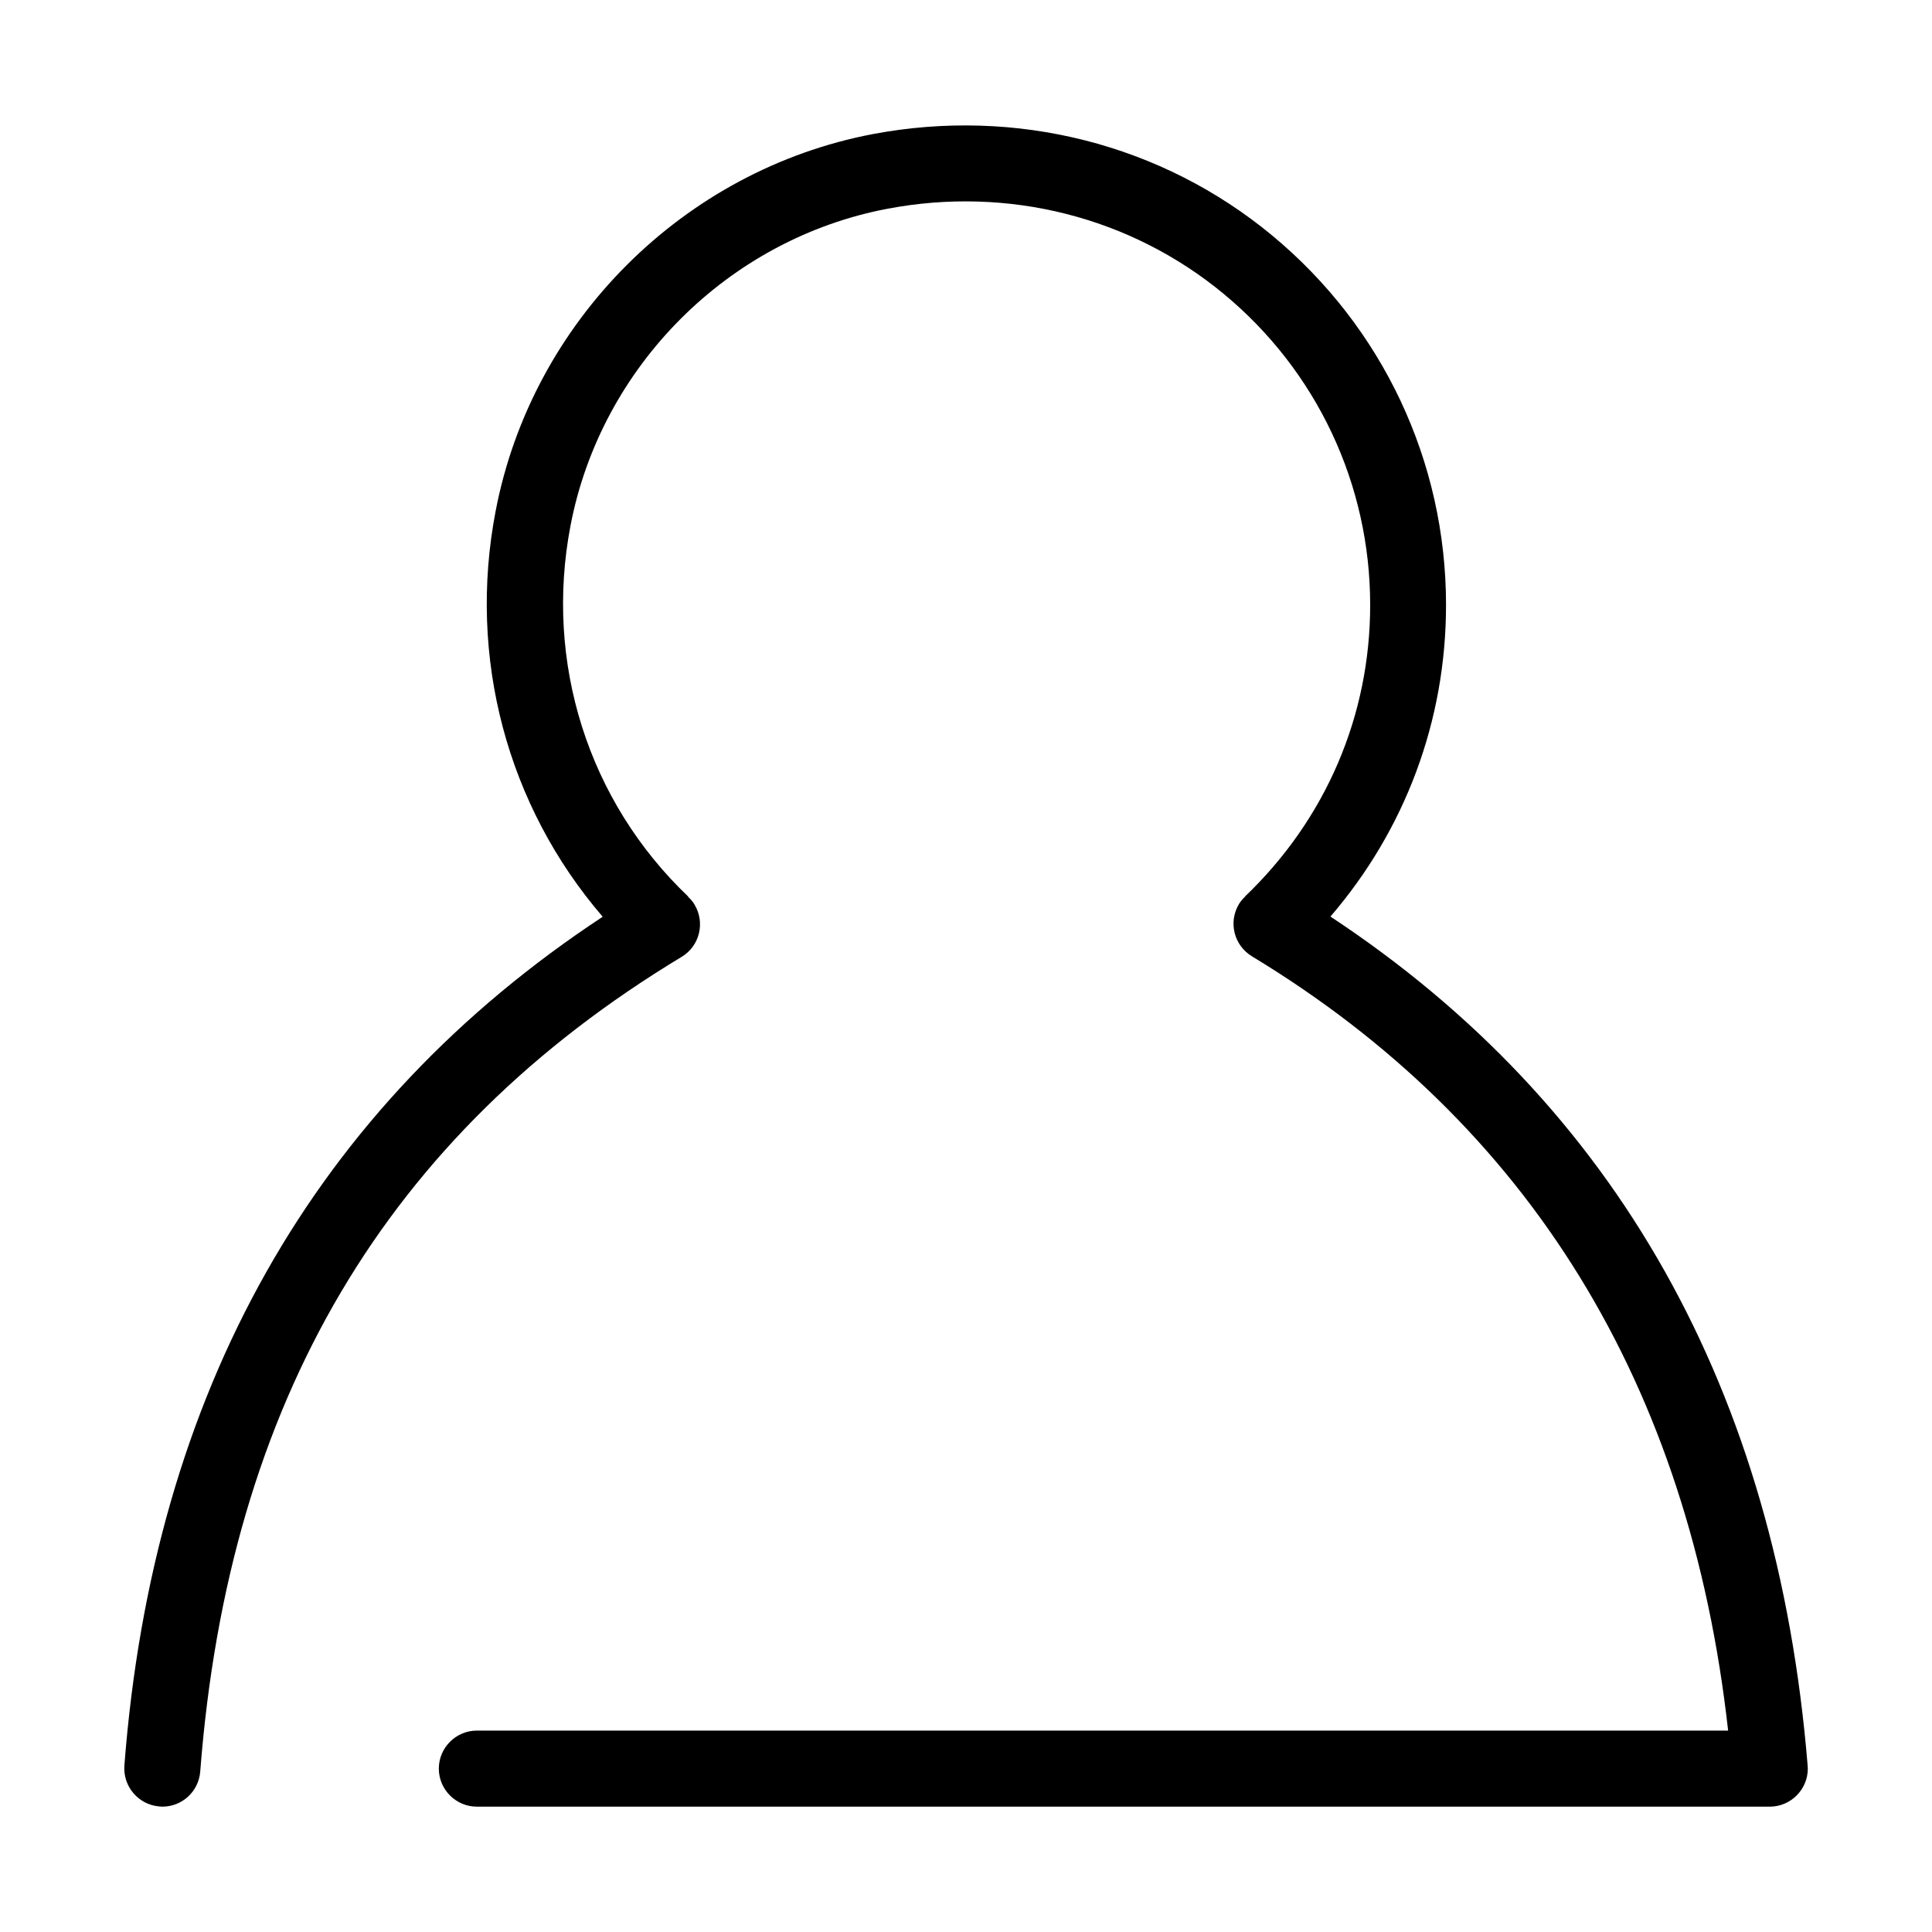 <?xml version="1.0" encoding="UTF-8"?>
<!-- Uploaded to: ICON Repo, www.svgrepo.com, Generator: ICON Repo Mixer Tools -->
<svg fill="#000000" width="800px" height="800px" version="1.1" viewBox="144 144 512 512" xmlns="http://www.w3.org/2000/svg">
 <path d="m623.04 611.85c-8.16-99.402-50.734-174.97-126.46-224.95 19.801-23.023 30.633-51.891 30.633-82.574 0-37.988-16.777-73.656-46.098-97.941-29.27-24.234-67.812-34.008-105.8-26.852-50.129 9.523-90.332 49.625-99.957 99.855-7.508 38.945 3.125 78.242 28.363 107.56-76.426 50.379-119.15 125.9-126.76 224.95-0.402 5.543 3.727 10.379 9.27 10.832 0.25 0 0.504 0.051 0.805 0.051 5.238 0 9.621-4.031 10.027-9.32 7.559-97.992 49.273-168.62 127.57-215.88 4.785-2.871 6.297-9.07 3.426-13.855-0.453-0.805-1.059-1.461-1.715-2.066l0.051-0.051c-26.5-25.242-38.188-62.02-31.188-98.395 8.113-42.168 41.816-75.875 83.934-83.883 32.043-6.098 64.539 2.168 89.176 22.57s38.793 50.43 38.793 82.422c0 29.32-11.738 56.73-33.102 77.184v0.051c-0.605 0.605-1.211 1.258-1.664 2.016-2.871 4.785-1.359 10.934 3.426 13.855 73.555 44.535 115.98 113.51 126.2 205.2l-331.6-0.004c-5.543 0-10.078 4.535-10.078 10.078s4.535 10.078 10.078 10.078h342.64c5.543 0 10.078-4.535 10.078-10.078 0-0.301-0.051-0.605-0.051-0.855z"/>
</svg>